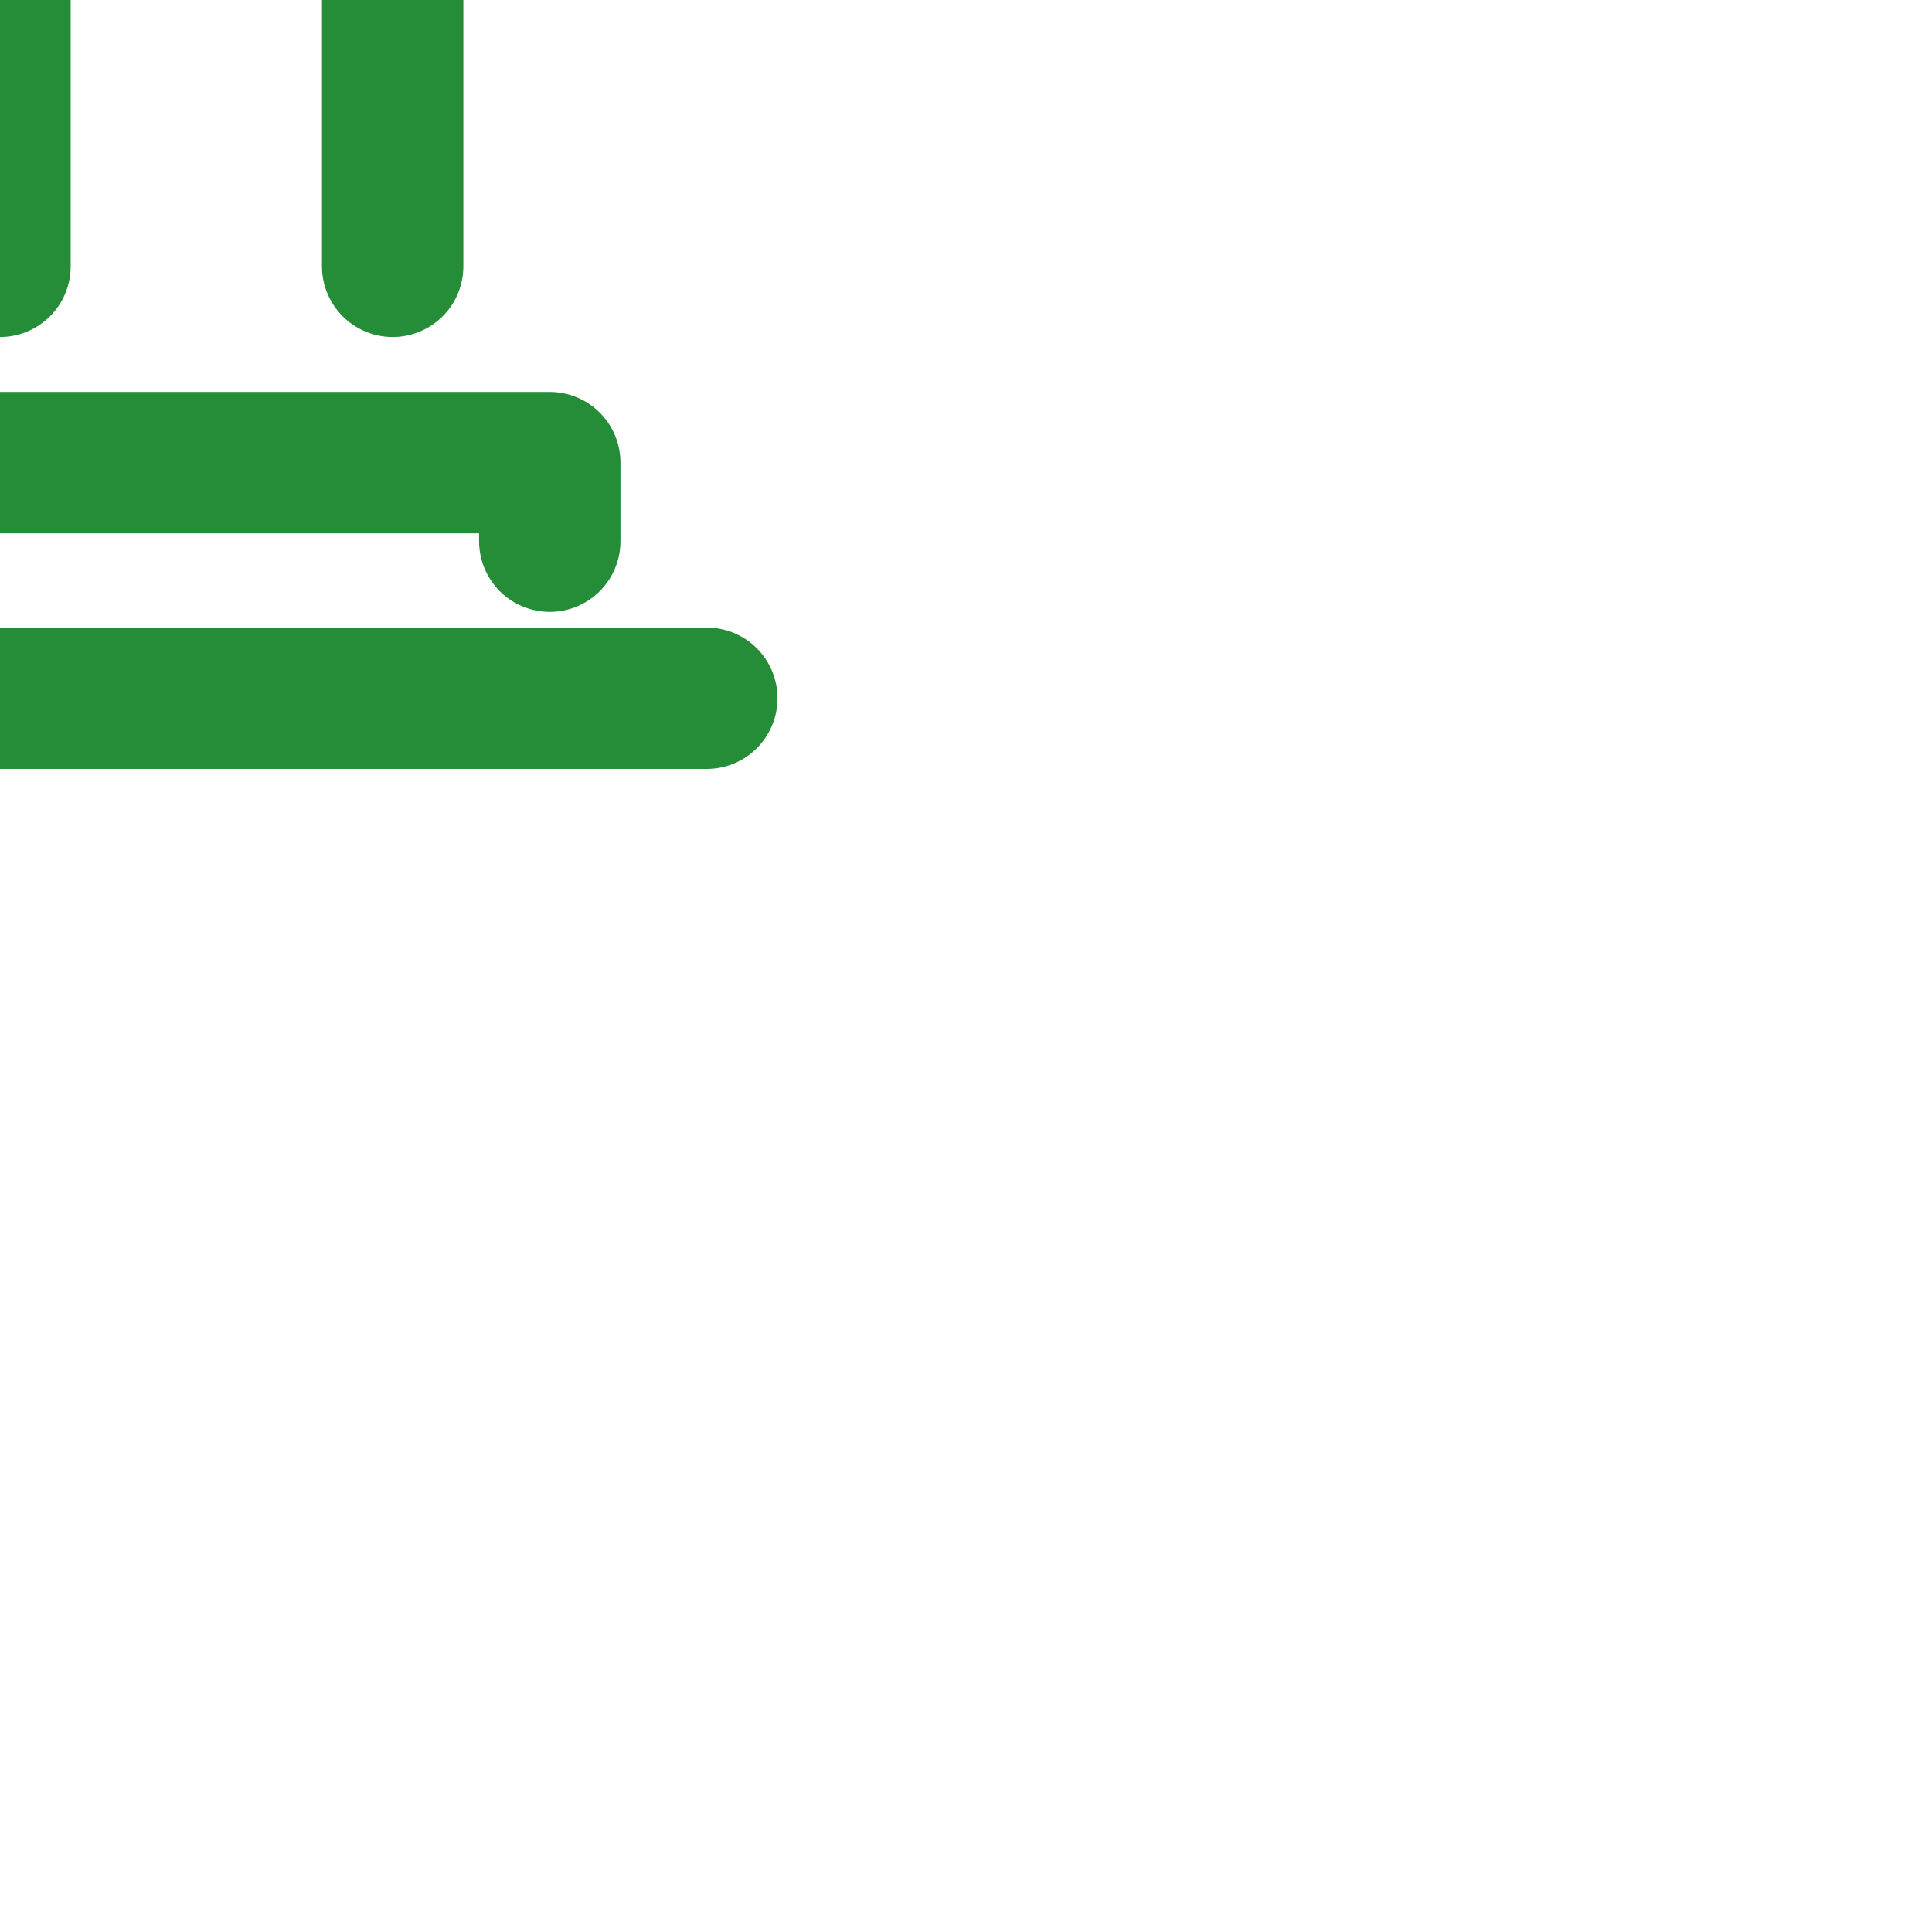 <?xml version="1.0" encoding="UTF-8"?>
<svg class="absolute left-1/2 top-1/2 size-6 -translate-x-1/2 -translate-y-1/2 tablet:h-10 tablet:w-10" xmlns="http://www.w3.org/2000/svg" width="40" height="41" viewBox="0 0 40 41" fill="none" data-v-8f52d09a="" style="transition: none !important; animation-duration: 0s !important; animation-delay: -0s; animation-play-state: paused; fill: none; height: 40px; transform: matrix(1, 0, 0, 1, -50.0%, -50.0%); transition-property: none; visibility: visible; width: 40px"><path d="M11.667 19.485V26.152M20 19.485V26.152M28.333 19.485V26.152M35 35.318H5M31.667 31.985V30.318H8.333V31.985M20 5.318L6.305 8.362C5.543 8.531 5 9.207 5 9.989V13.652C5 14.572 5.746 15.318 6.667 15.318H33.333C34.254 15.318 35 14.572 35 13.652V9.989C35 9.207 34.457 8.531 33.695 8.362L20 5.318Z" stroke="#258D38" stroke-width="3" stroke-linecap="round" stroke-linejoin="round" data-v-8f52d09a="" style="transition: none !important; animation-duration: 0s !important; animation-delay: -0s; animation-play-state: paused; fill: none; stroke: rgb(37, 141, 56); stroke-linecap: round; stroke-linejoin: round; stroke-width: 3px; transform-origin: 0px 0px; transition-property: none; visibility: visible"></path></svg>